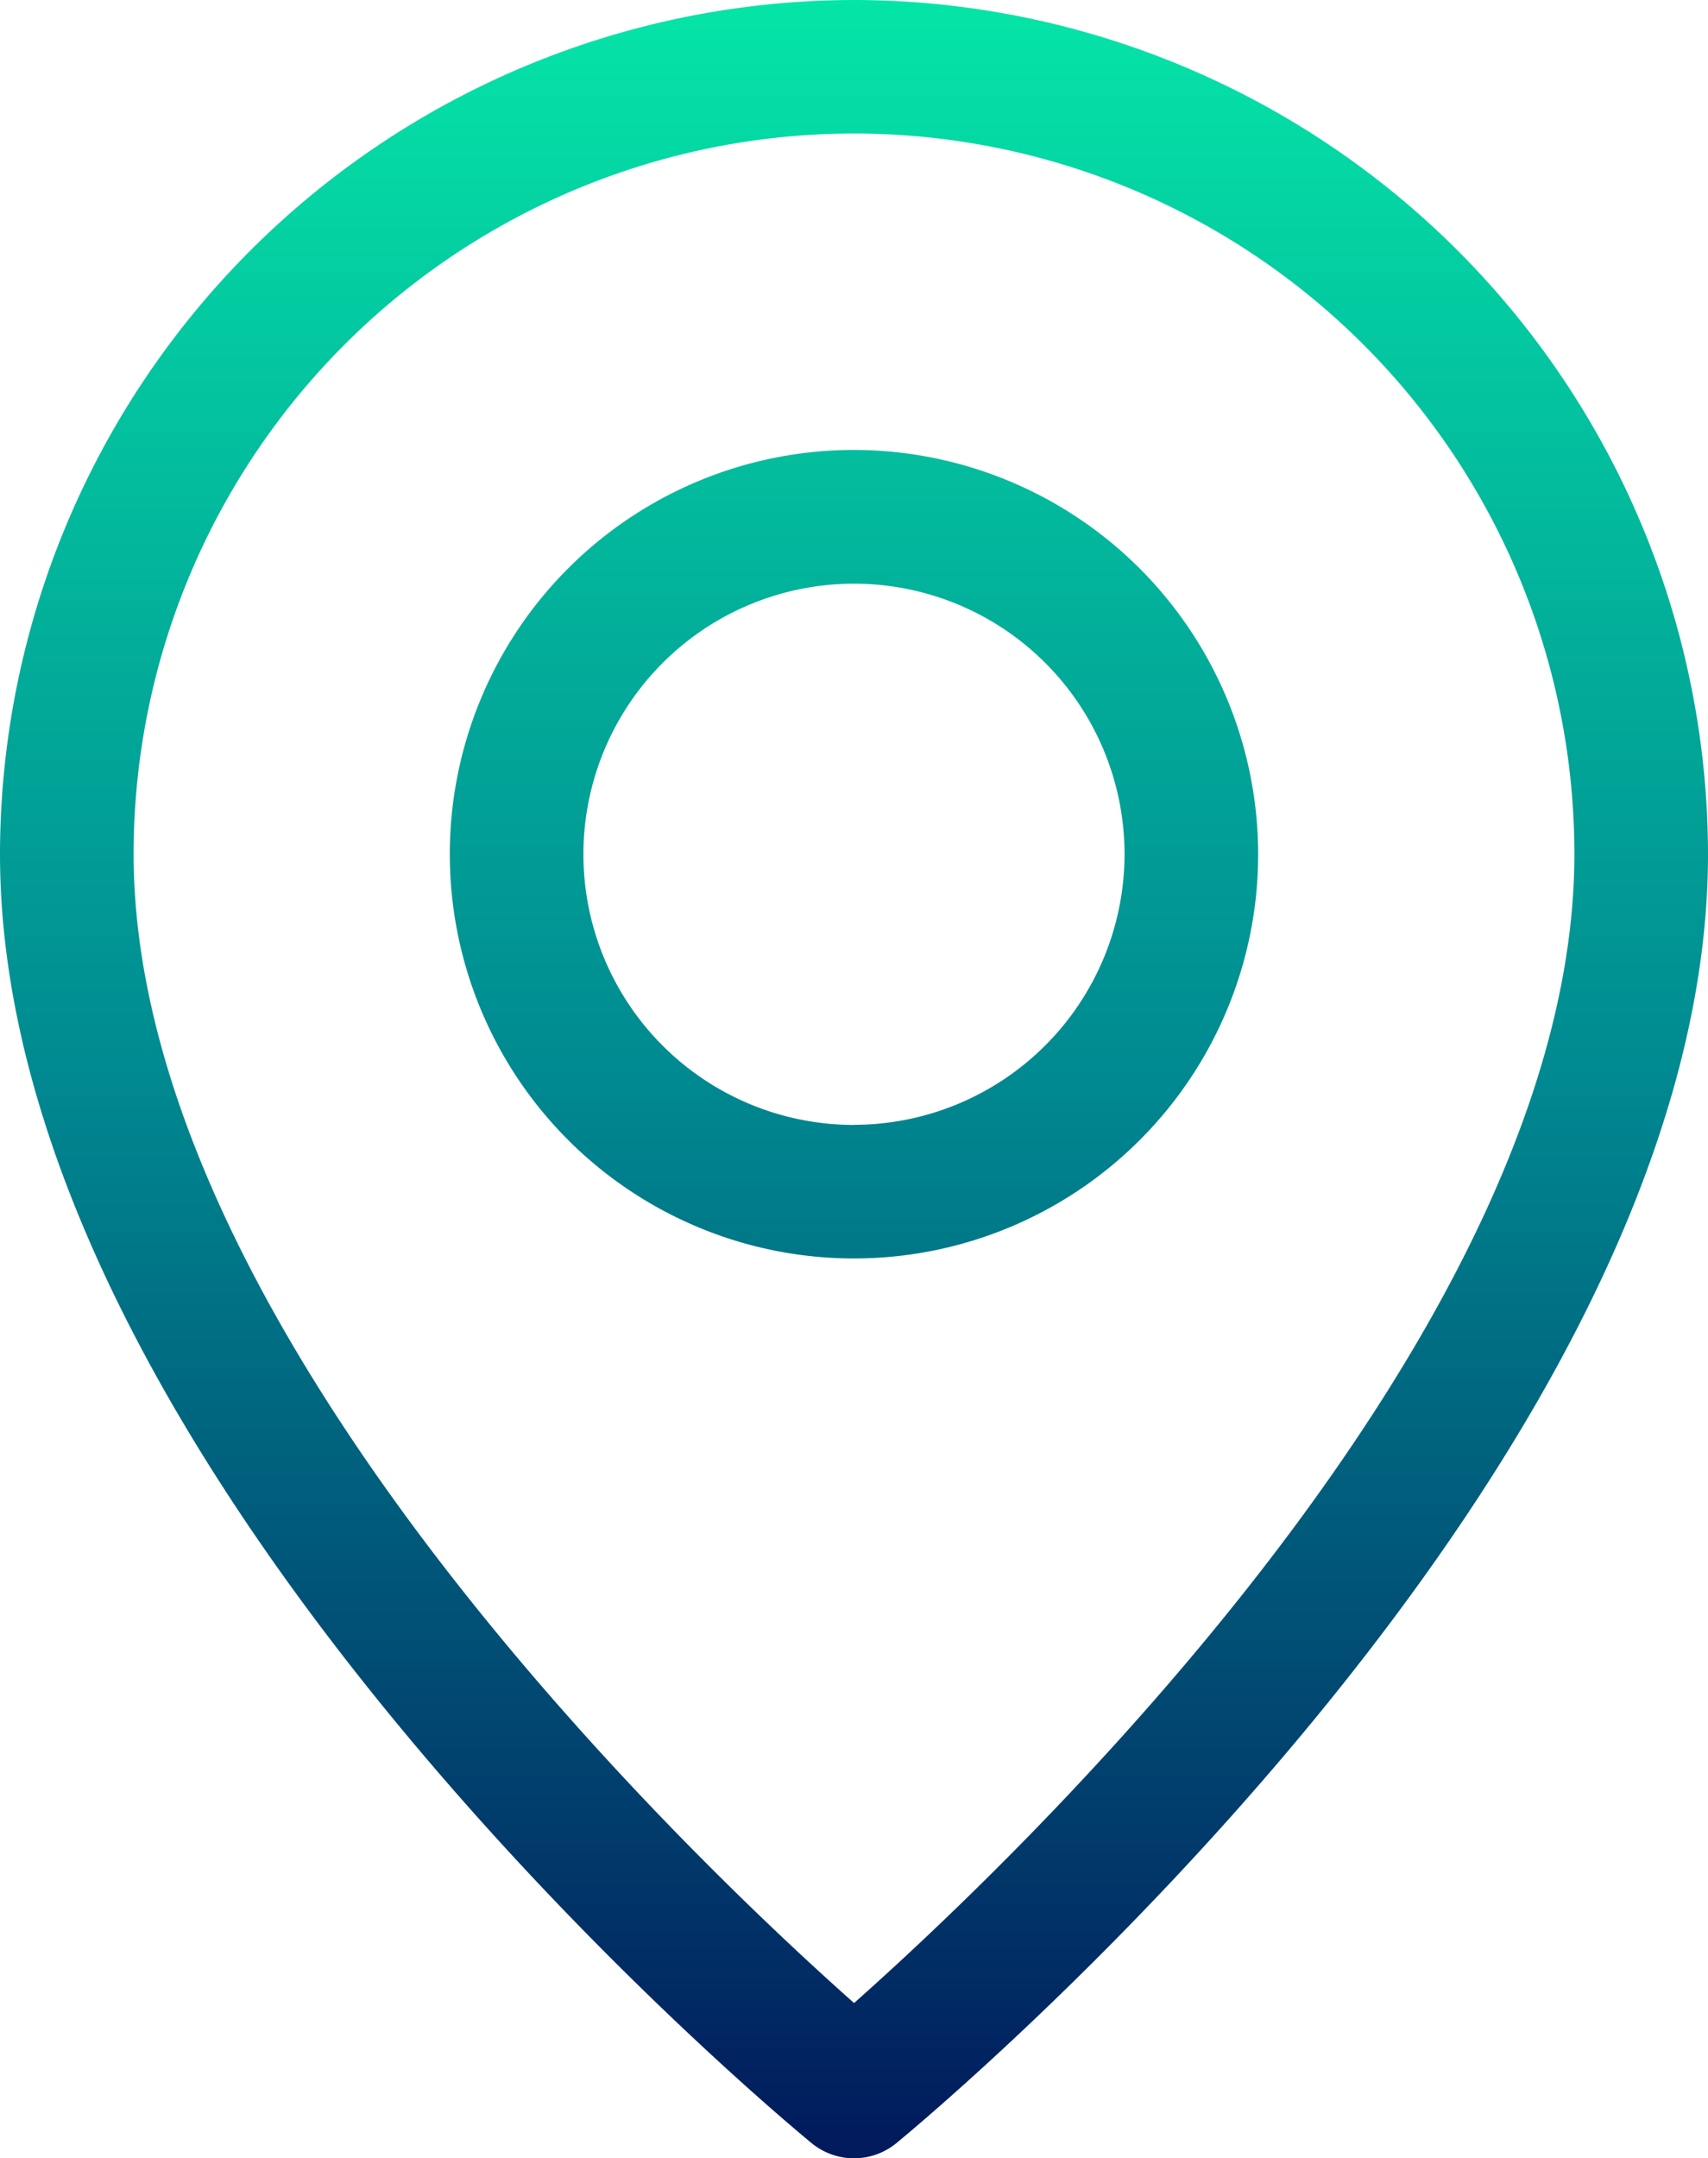 <svg xmlns="http://www.w3.org/2000/svg" xmlns:xlink="http://www.w3.org/1999/xlink" width="46.569" height="58.834" viewBox="0 0 46.569 58.834"><defs><style>.a{fill:url(#a);}.b{fill:url(#b);}</style><linearGradient id="a" x1="0.5" y1="-0.623" x2="0.5" y2="2.106" gradientUnits="objectBoundingBox"><stop offset="0.002" stop-color="#05e8a8"/><stop offset="0.507" stop-color="#008a91"/><stop offset="1" stop-color="#011b5c"/></linearGradient><linearGradient id="b" y1="-0.025" y2="0.997" xlink:href="#a"/></defs><g transform="translate(-1198.542 -424.458)"><path class="a" d="M1226.395,441.292a11.02,11.02,0,1,0,11.02,11.02A11.032,11.032,0,0,0,1226.395,441.292Zm0,18.4a7.377,7.377,0,1,1,7.377-7.377A7.385,7.385,0,0,1,1226.395,459.689Z" transform="translate(-4.569 -4.569)"/><path class="b" d="M1221.826,424.458a23.311,23.311,0,0,0-23.284,23.285c0,16.766,21.225,34.392,22.128,35.135a1.822,1.822,0,0,0,2.313,0c.9-.742,22.128-18.369,22.128-35.135A23.311,23.311,0,0,0,1221.826,424.458Zm0,54.6c-4.375-3.883-19.641-18.366-19.641-31.319a19.641,19.641,0,1,1,39.283,0C1241.468,460.7,1226.2,475.18,1221.826,479.062Z" transform="translate(0 0)"/></g></svg>